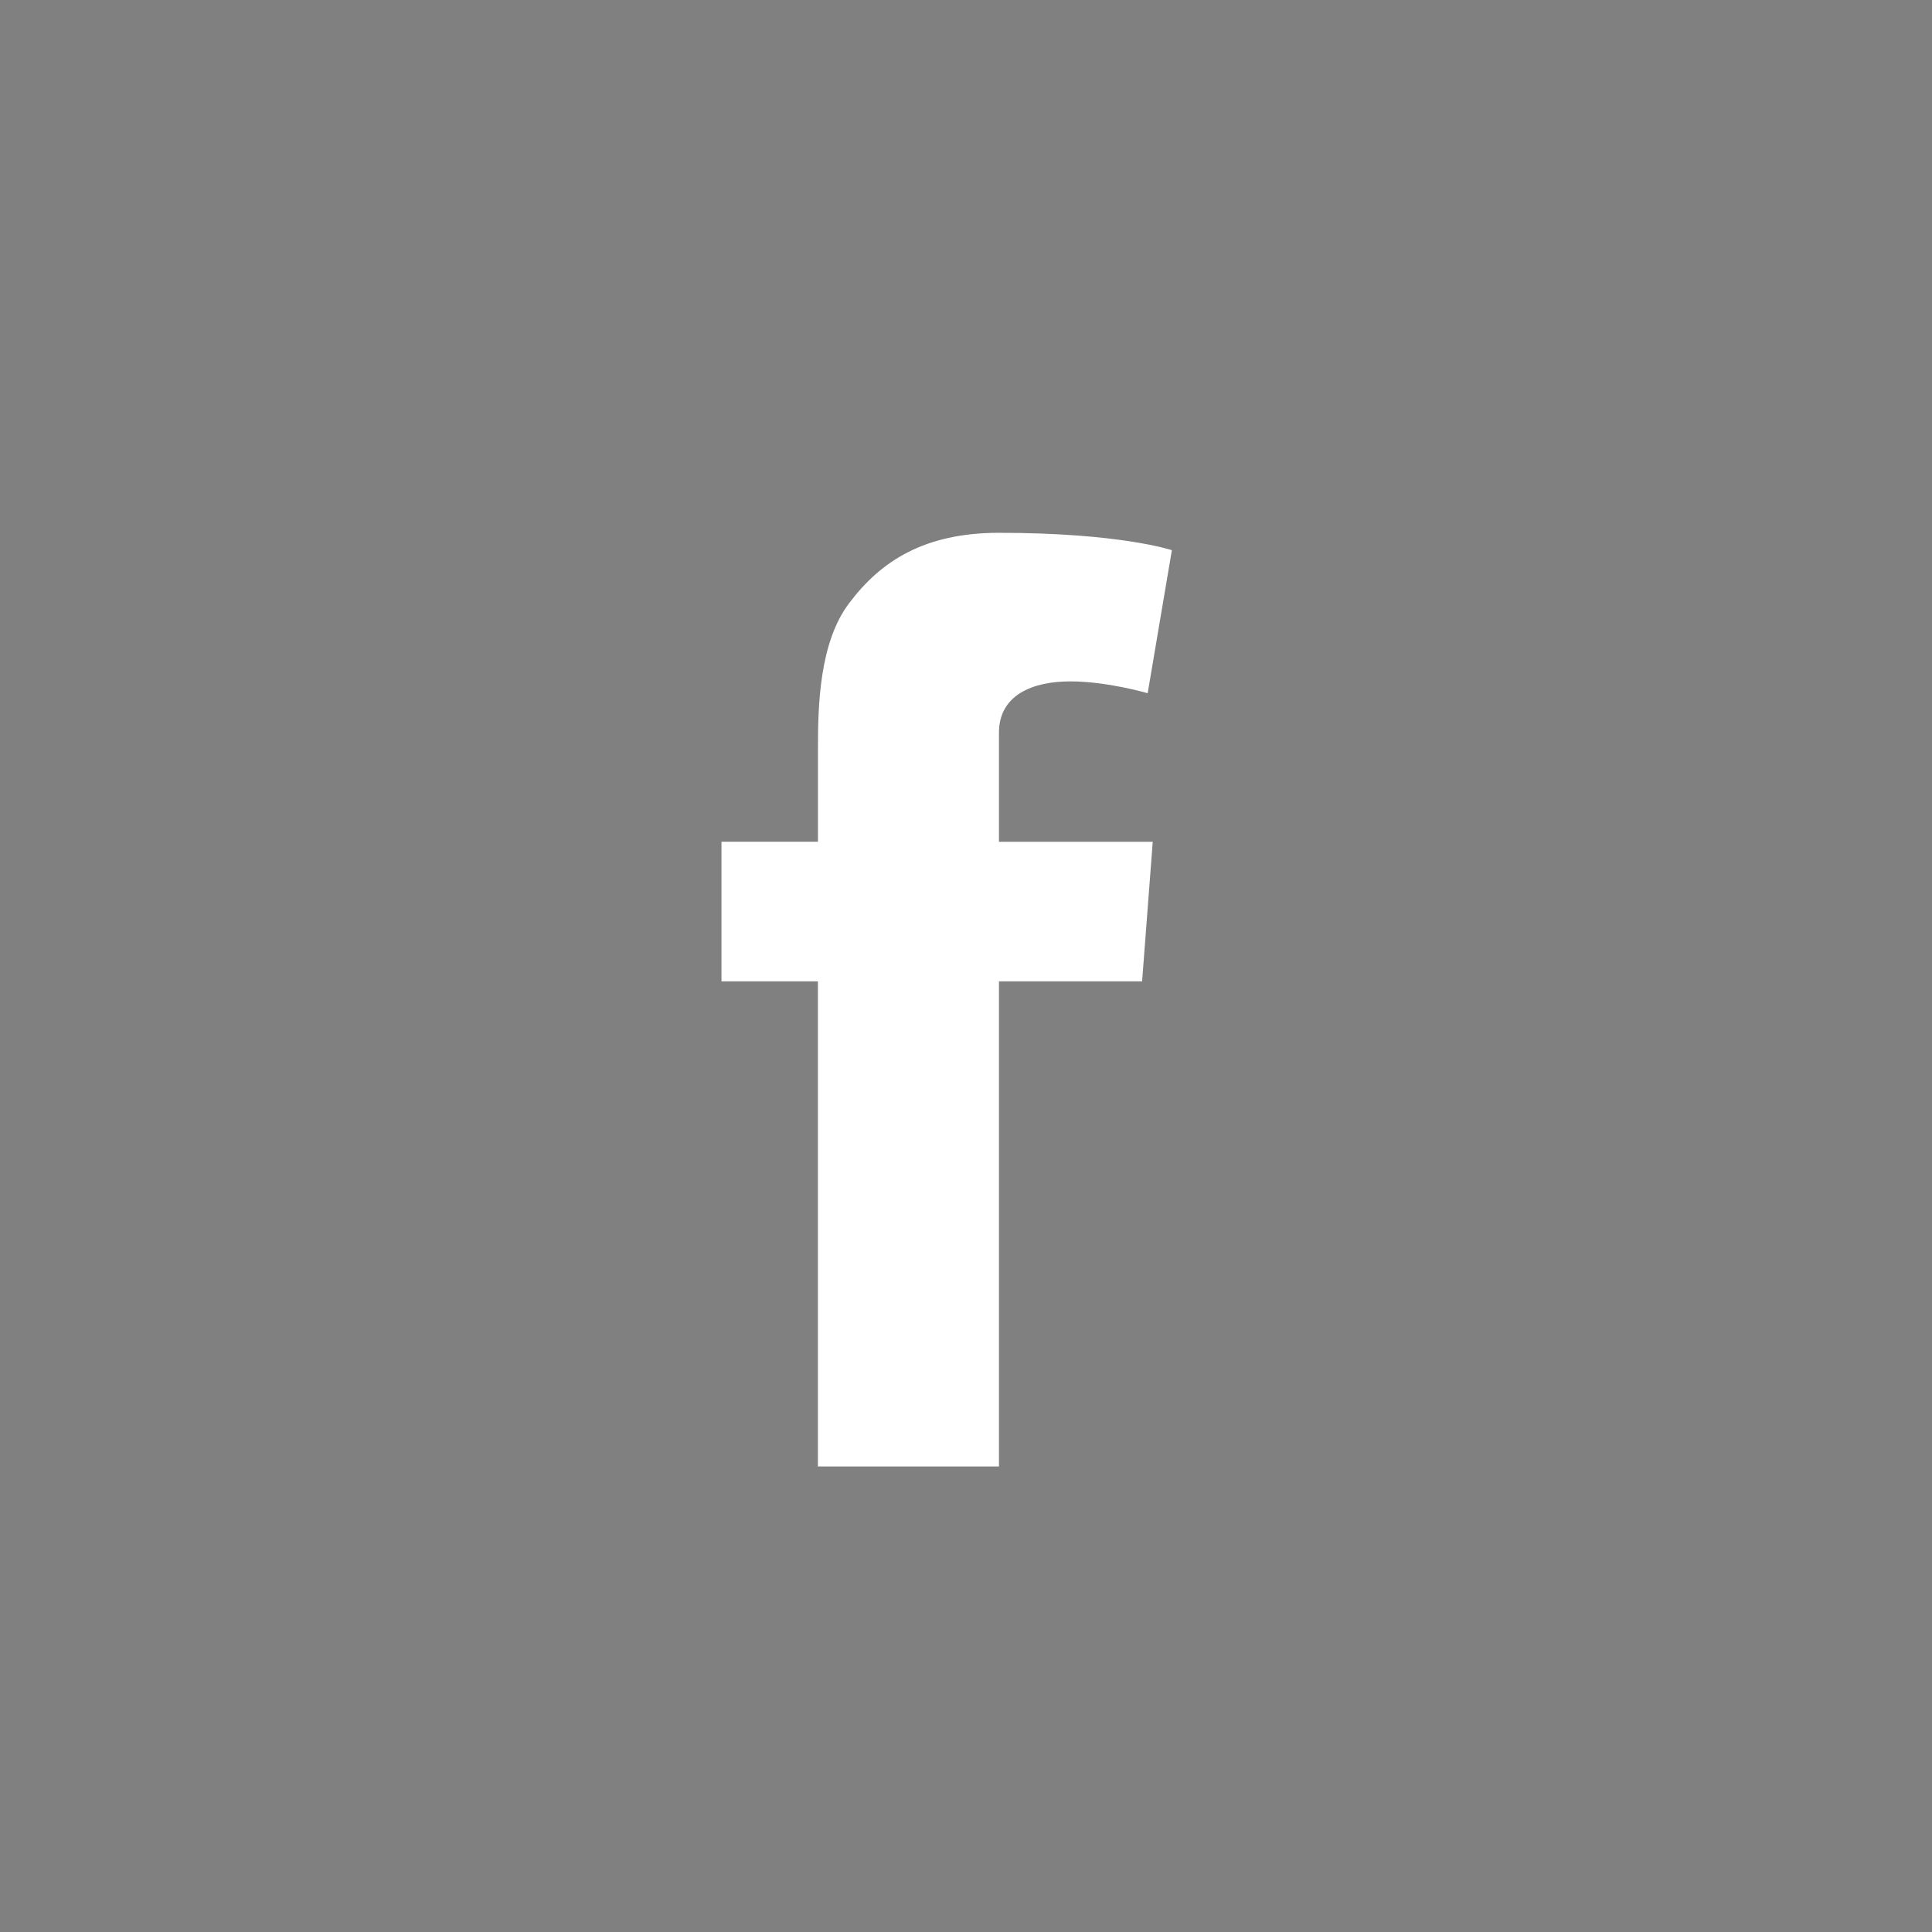 <?xml version="1.0" encoding="UTF-8"?>
<!-- Generator: Adobe Illustrator 28.1.0, SVG Export Plug-In . SVG Version: 6.00 Build 0)  -->
<svg xmlns="http://www.w3.org/2000/svg" xmlns:xlink="http://www.w3.org/1999/xlink" version="1.1" id="レイヤー_1" x="0px" y="0px" width="32px" height="32px" viewBox="0 0 32 32" style="enable-background:new 0 0 32 32;" xml:space="preserve">
<rect x="0" y="0" width="32" height="32" fill="#808080" stroke="none"/>
<style type="text/css">
	.st0{fill:#FFFFFF;}
	.st1{fill:#222222;}
</style>
<g>
	<g>
		<path class="st0" d="M11.951,13.942h1.597v-1.555c0-0.686,0.021-1.745,0.517-2.397c0.522-0.695,1.244-1.165,2.481-1.165    c2.014,0,2.864,0.288,2.864,0.288l-0.401,2.369c0,0-0.664-0.196-1.283-0.196c-0.625,0-1.18,0.226-1.18,0.85v1.807h2.547    l-0.176,2.311h-2.371v8.035h-2.999v-8.035h-1.597V13.942z"></path>
	</g>
</g>
<g>
	<circle class="st1" cx="121.206" cy="16.06" r="16"></circle>
	<g>
		<g>
			<g>
				<path class="st0" d="M124.276,23.078h-5.757c-2.233,0-4.052-1.817-4.052-4.054v-5.755c0-2.235,1.818-4.051,4.052-4.051h5.757      c2.231,0,4.051,1.816,4.051,4.051v5.755C128.327,21.26,126.508,23.078,124.276,23.078z M118.519,10.51      c-1.521,0-2.76,1.238-2.76,2.759v5.755c0,1.524,1.239,2.761,2.76,2.761h5.757c1.521,0,2.759-1.237,2.759-2.761v-5.755      c0-1.521-1.238-2.759-2.759-2.759H118.519z"></path>
				<path class="st0" d="M125.965,12.452c0,0.476-0.389,0.864-0.865,0.864c-0.477,0-0.863-0.388-0.863-0.864      c0-0.477,0.387-0.863,0.863-0.863C125.576,11.588,125.965,11.974,125.965,12.452z"></path>
				<path class="st0" d="M121.396,19.73c-1.975,0-3.581-1.608-3.581-3.584c0-1.973,1.606-3.582,3.581-3.582      c1.979,0,3.582,1.608,3.582,3.582C124.978,18.121,123.375,19.73,121.396,19.73z M121.396,13.859      c-1.26,0-2.291,1.026-2.291,2.287c0,1.265,1.031,2.291,2.291,2.291c1.262,0,2.293-1.026,2.293-2.291      C123.689,14.885,122.658,13.859,121.396,13.859z"></path>
			</g>
		</g>
	</g>
</g>
</svg>
